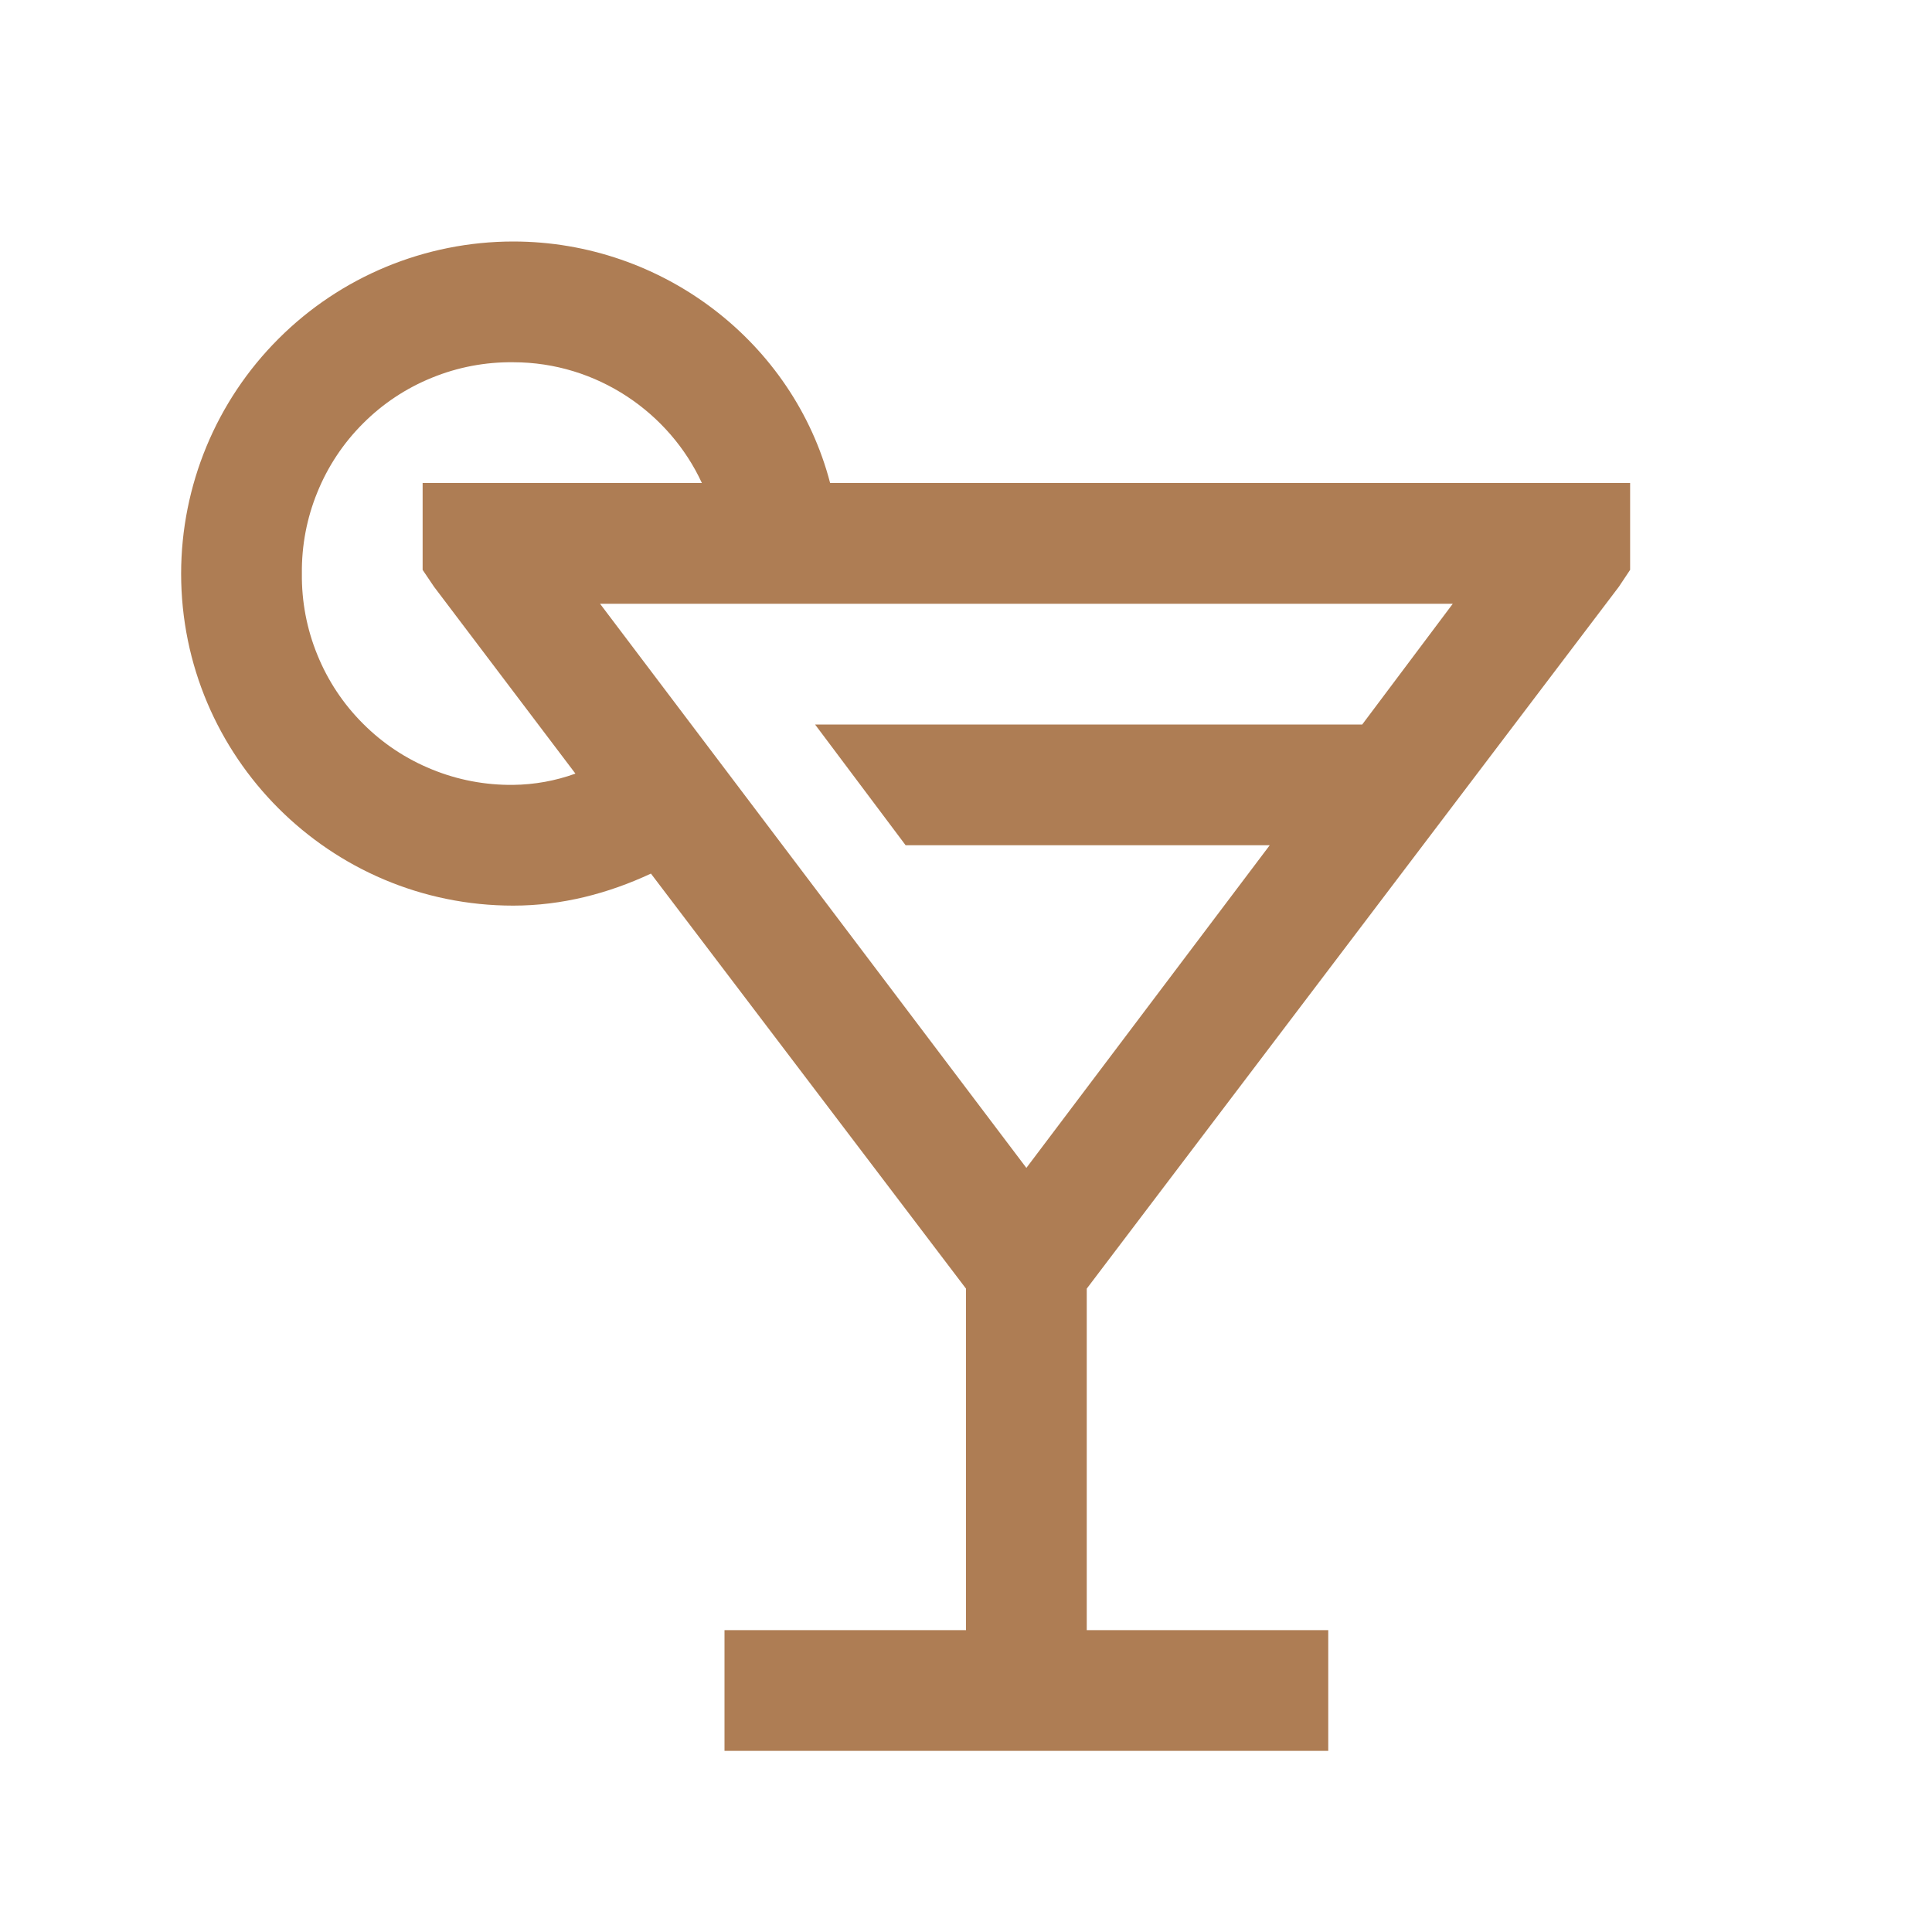 <svg width="24" height="24" viewBox="0 0 24 24" fill="none" xmlns="http://www.w3.org/2000/svg">
<path d="M6.375 3C5.281 3.001 4.232 3.435 3.459 4.209C2.685 4.982 2.251 6.031 2.25 7.125C2.25 9.401 4.099 11.25 6.375 11.25C6.985 11.25 7.559 11.098 8.086 10.852L12 16.008V20.25H9V21.75H16.5V20.25H13.5V16.008L20.11 7.289L20.25 7.079V6H10.312C9.859 4.26 8.238 3 6.375 3ZM6.375 4.5C7.418 4.5 8.318 5.13 8.719 6H5.25V7.079L5.391 7.288L7.148 9.61C6.9 9.7 6.639 9.747 6.375 9.75C6.029 9.754 5.686 9.689 5.366 9.558C5.045 9.428 4.754 9.235 4.51 8.99C4.265 8.746 4.072 8.455 3.942 8.134C3.811 7.814 3.746 7.471 3.75 7.125C3.746 6.779 3.811 6.436 3.942 6.116C4.072 5.795 4.265 5.504 4.51 5.26C4.754 5.015 5.045 4.822 5.366 4.692C5.686 4.561 6.029 4.496 6.375 4.5ZM7.454 7.5H18.047L16.922 9H10.125L11.25 10.5H15.773L12.75 14.508L7.454 7.5Z" fill="#AE7D54"/>
</svg>
